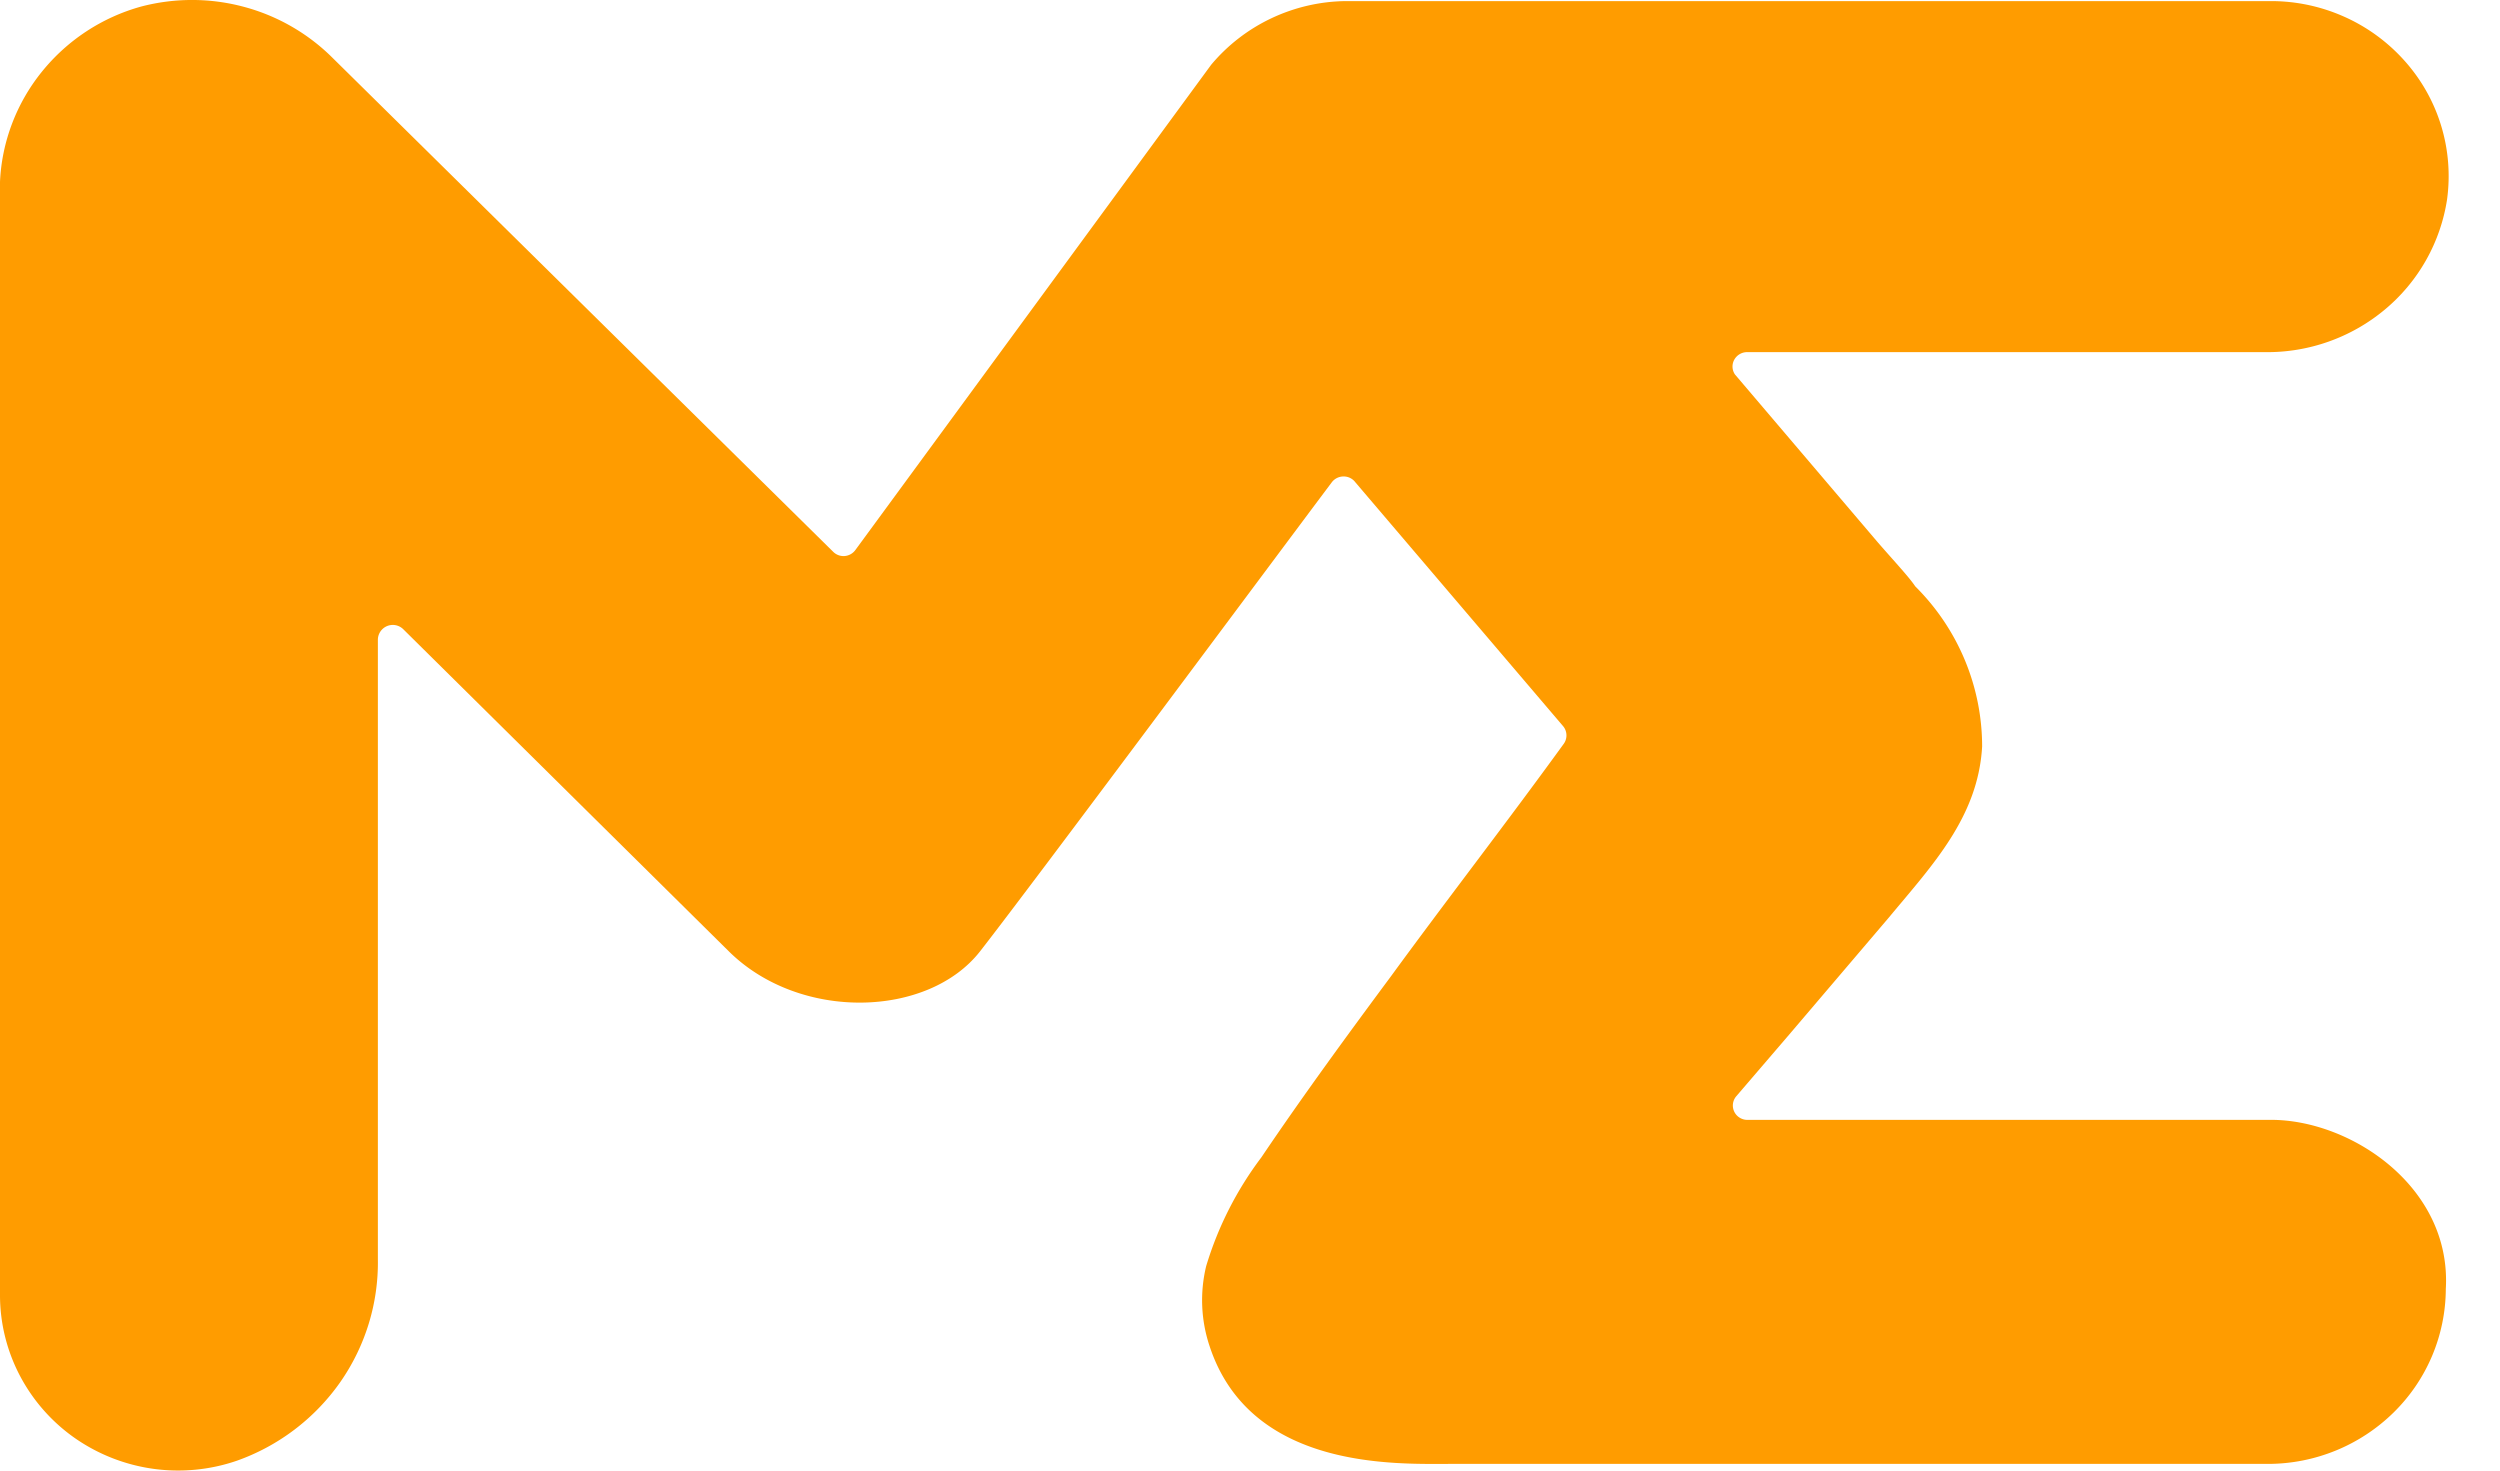 <svg xmlns="http://www.w3.org/2000/svg" width="34" height="20" fill="none"><path fill="#FF9C00" d="m23.595 5.092 1.95 2.292c.224.257.422.469.502.59.583.579.91 1.362.91 2.179-.055.963-.683 1.619-1.264 2.32l-1.365 1.603-.712.83a.194.194 0 0 0 .046.296c.033.02.071.03.11.028h7.115c1.087 0 2.456.913 2.376 2.3a2.37 2.37 0 0 1-.71 1.68 2.44 2.44 0 0 1-1.704.699H19.707c-.733 0-2.705.079-3.257-1.603a1.969 1.969 0 0 1-.046-1.087c.16-.532.414-1.033.75-1.478.56-.83 1.167-1.66 1.765-2.466.77-1.055 1.563-2.076 2.342-3.151a.197.197 0 0 0 0-.245l-2.83-3.322a.197.197 0 0 0-.159-.077.2.2 0 0 0-.158.077c-.758 1.01-4.078 5.476-4.785 6.381-.708.905-2.452.955-3.417 0l-4.427-4.38a.203.203 0 0 0-.346.142v8.423c.01.598-.169 1.184-.513 1.676a2.902 2.902 0 0 1-1.408 1.068 2.457 2.457 0 0 1-2.197-.307 2.398 2.398 0 0 1-.75-.85A2.36 2.36 0 0 1 0 17.617V2.472c.025-.546.225-1.07.57-1.497A2.64 2.64 0 0 1 1.92.089c.458-.12.94-.119 1.397.004.457.122.873.362 1.206.694l6.808 6.717a.198.198 0 0 0 .157.058.2.2 0 0 0 .146-.083L16.471.882c.224-.268.504-.484.821-.634.318-.15.664-.23 1.016-.233h12.579c.344 0 .684.073.998.214.313.14.592.345.819.6a2.35 2.35 0 0 1 .576 1.884 2.428 2.428 0 0 1-.846 1.497 2.495 2.495 0 0 1-1.635.579h-7.044a.2.2 0 0 0-.17.105.192.192 0 0 0 .01.198Z"/></svg>